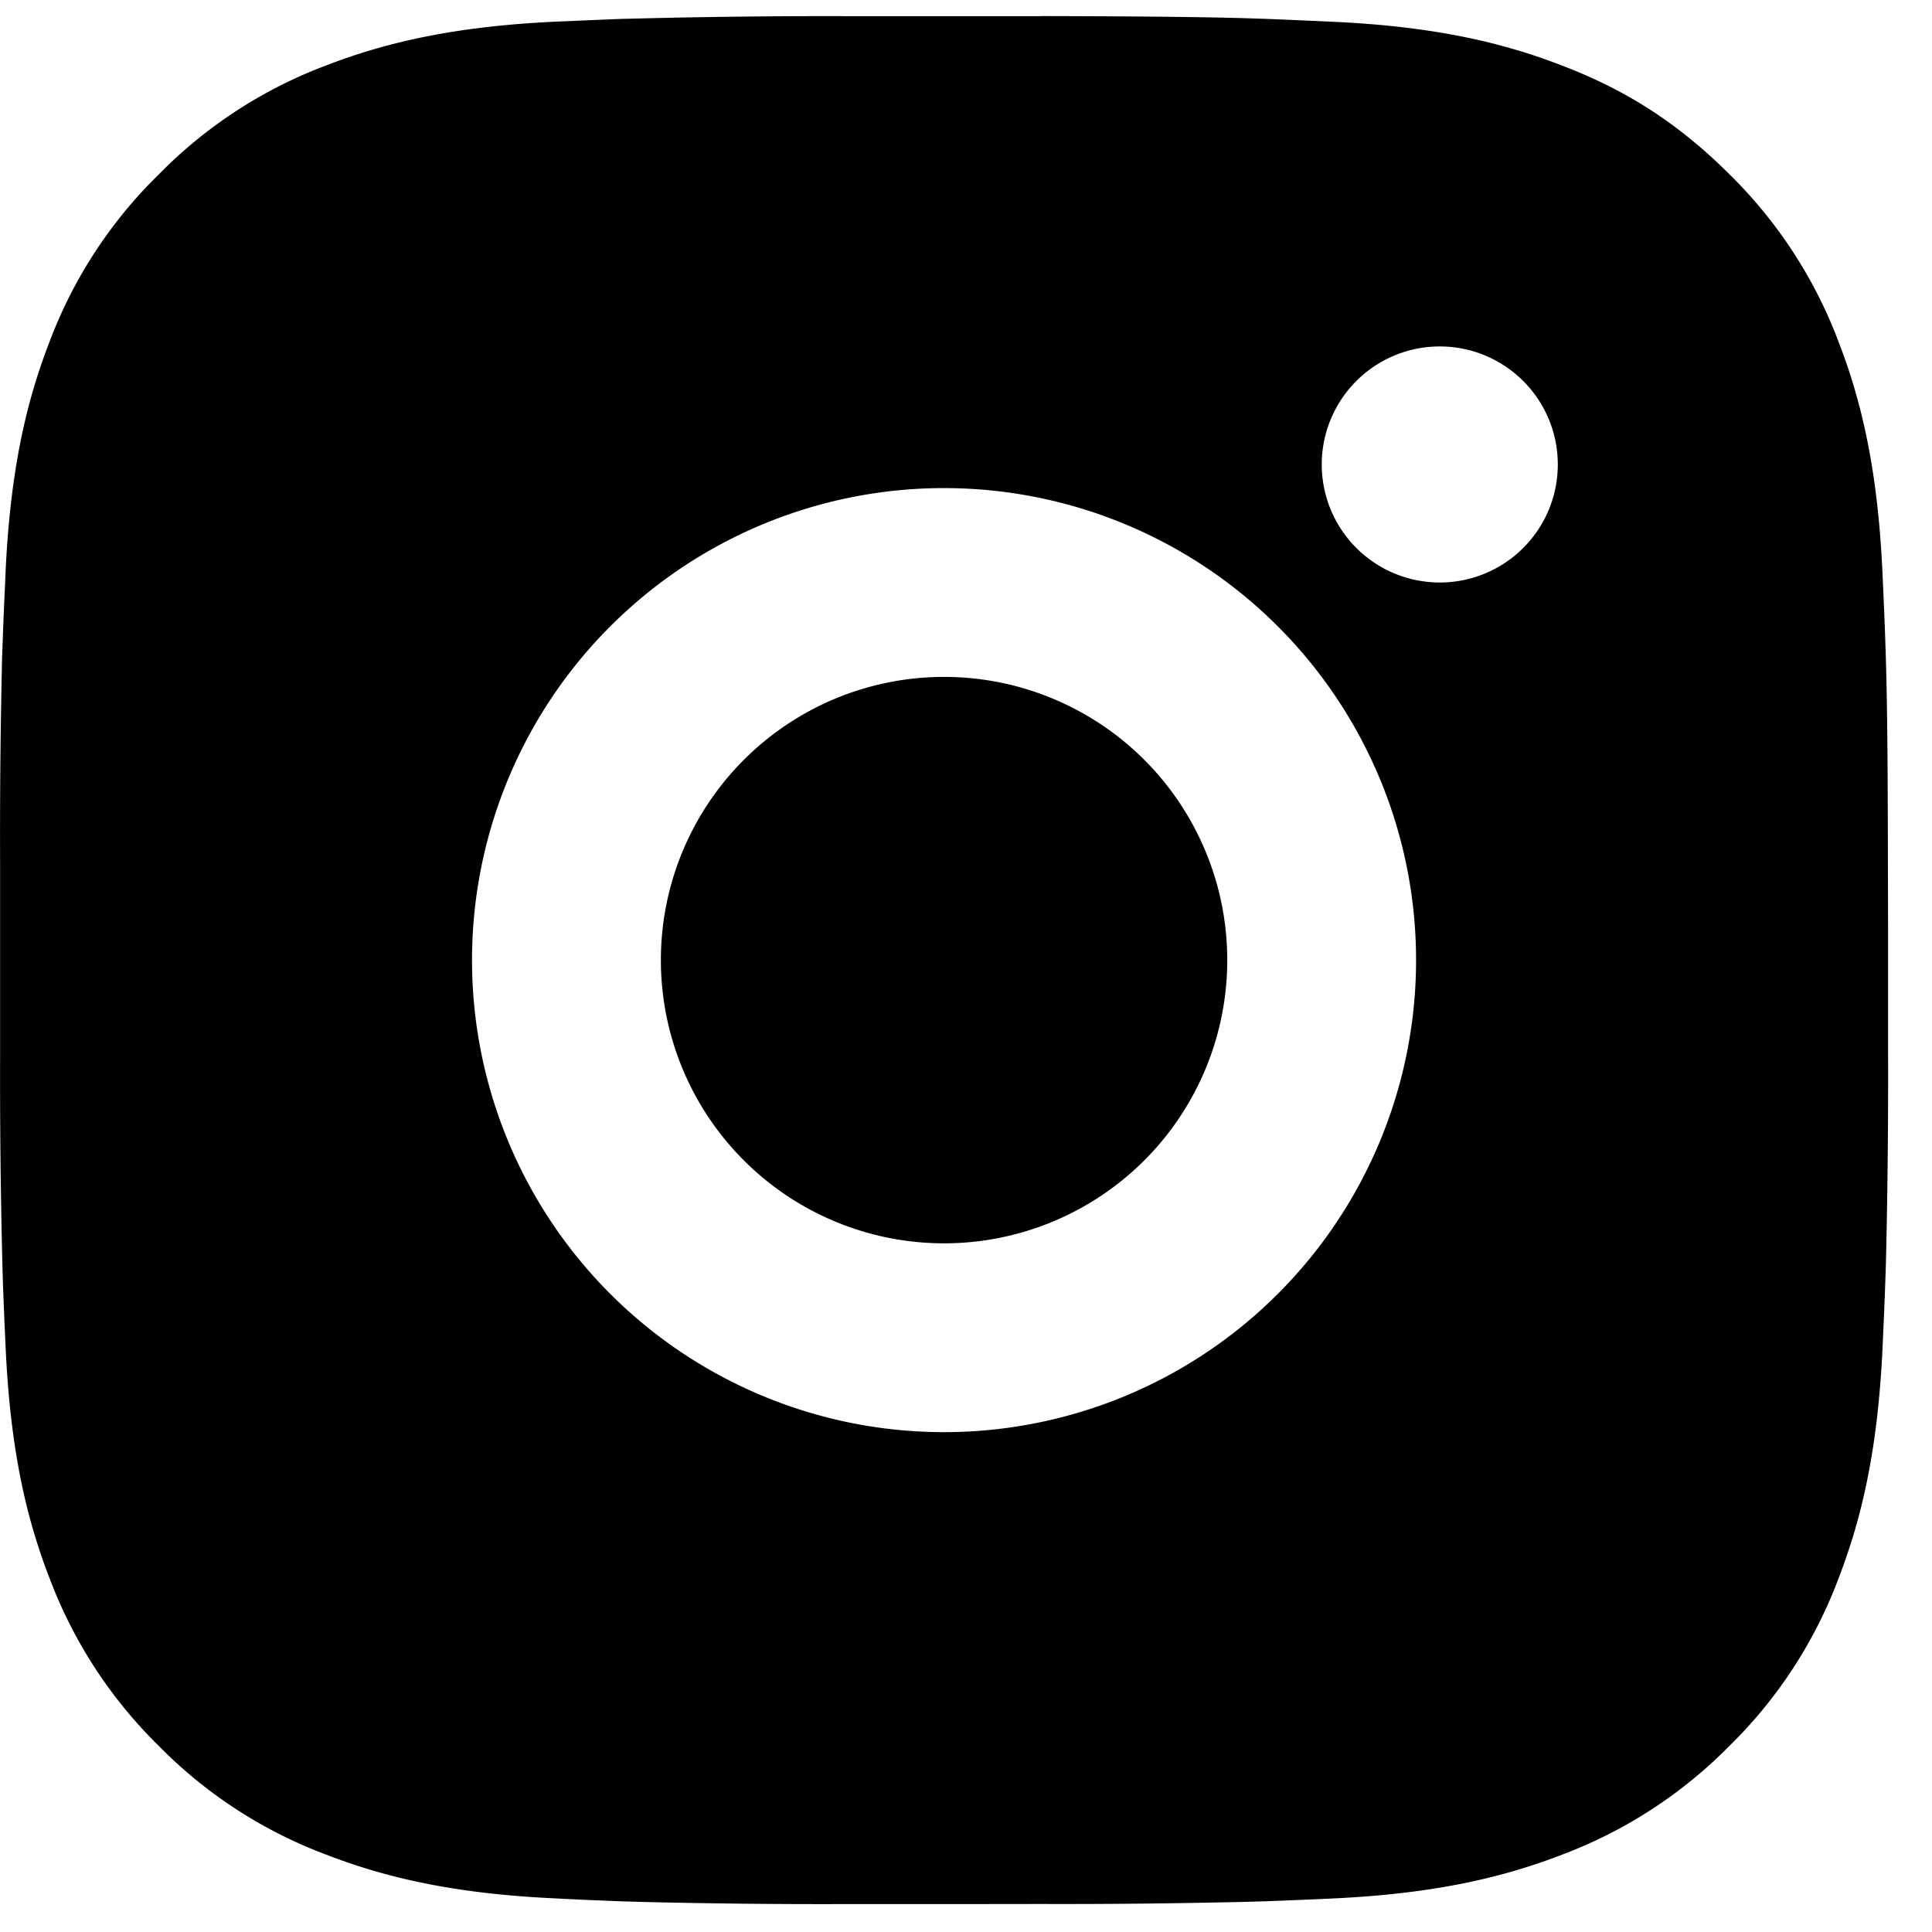 <svg width="22" height="22" fill="none" xmlns="http://www.w3.org/2000/svg"><path d="M11.855.183c1.21.003 1.823.01 2.353.025l.209.007c.24.009.478.02.765.033 1.144.053 1.924.234 2.609.5.71.272 1.307.642 1.905 1.239.546.537.97 1.187 1.24 1.905.265.684.445 1.465.499 2.61.013.286.024.523.032.765l.007.209c.016.528.022 1.142.024 2.352l.002.801v1.409c.002.784-.006 1.568-.025 2.352l-.007.208c-.008.242-.019.48-.032.765-.054 1.145-.236 1.925-.5 2.61a5.25 5.25 0 0 1-1.24 1.905 5.284 5.284 0 0 1-1.905 1.24c-.685.265-1.465.446-2.609.5-.255.012-.51.022-.765.032l-.209.006a87.41 87.41 0 0 1-2.353.025l-.802.001H9.646a84.283 84.283 0 0 1-2.353-.025l-.208-.006c-.256-.01-.51-.02-.766-.034-1.144-.053-1.924-.234-2.61-.5a5.257 5.257 0 0 1-1.904-1.239 5.27 5.27 0 0 1-1.24-1.905c-.266-.684-.446-1.465-.5-2.61-.012-.255-.023-.51-.032-.765l-.006-.208a84.975 84.975 0 0 1-.026-2.352v-2.21c-.003-.785.005-1.569.023-2.352l.008-.209c.008-.242.02-.48.032-.765.054-1.145.234-1.925.5-2.61a5.246 5.246 0 0 1 1.243-1.905A5.264 5.264 0 0 1 3.709.747c.686-.265 1.465-.446 2.61-.5.286-.012.525-.023.766-.032L7.293.21A84.92 84.92 0 0 1 9.645.184h2.21ZM10.75 5.558a5.375 5.375 0 1 0 0 10.75 5.375 5.375 0 0 0 0-10.75Zm0 2.15a3.225 3.225 0 1 1 0 6.45 3.225 3.225 0 0 1 .001-6.45m5.644-3.763a1.344 1.344 0 1 0 0 2.688 1.344 1.344 0 0 0 0-2.688Z" fill="#000"/></svg>